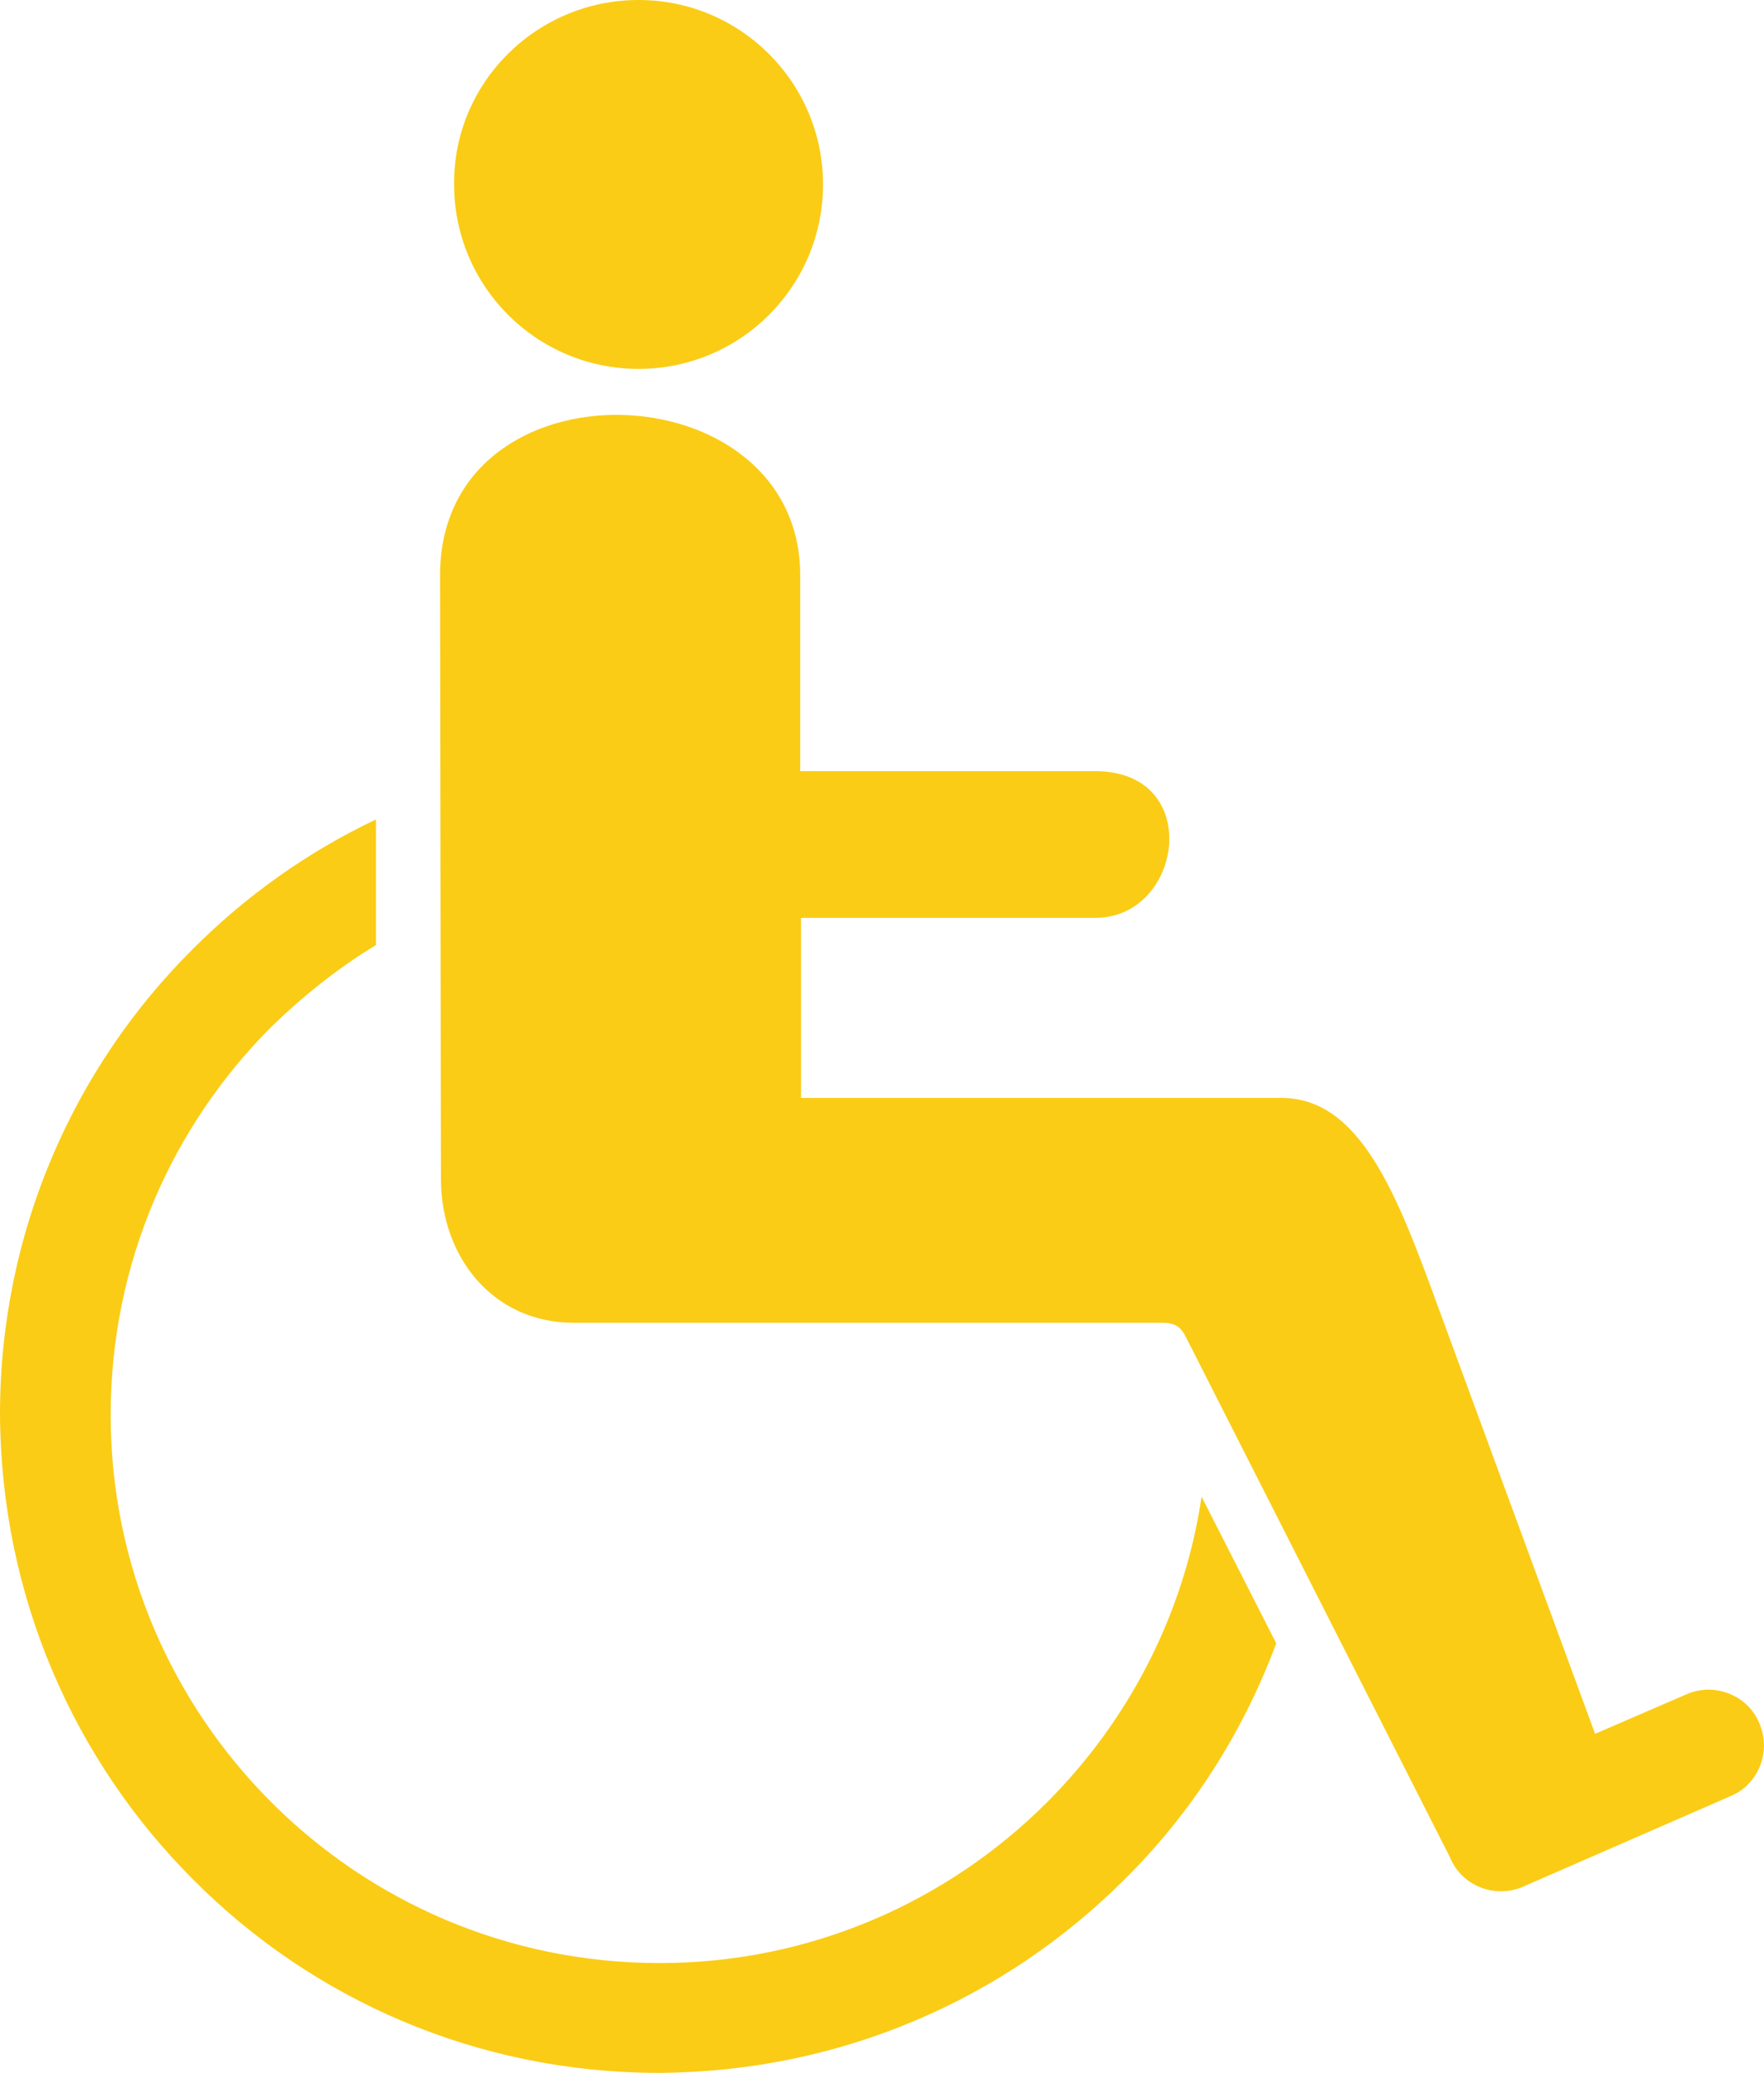 <?xml version="1.0" encoding="UTF-8"?>
<svg id="Layer_2" xmlns="http://www.w3.org/2000/svg" viewBox="0 0 200.83 236">
  <defs>
    <style>
      .cls-1 {
        fill: #facc15;
      }
    </style>
  </defs>
  <g id="Layer_1-2" data-name="Layer_1">
    <path class="cls-1" d="M50.1,65.5c0-25,41-23.7,41,0v22.3h33.6c12.4,0,10,16.7,0,16.7h-33.5v20.5h54.7c9.1,0,13.3,11.4,17.9,24l17.8,48.4,10.4-4.5c3.2-1.4,7,.1,8.3,3.3h0c1.4,3.2-.1,7-3.3,8.3l-23.6,10.3c-3.2,1.4-7-.1-8.3-3.3h0l-30.1-59.3c-.6-1.2-1.3-1.6-2.7-1.6h-67c-9.1,0-15.1-7.4-15.1-16.4l-.1-68.7h0ZM72.7,0c11.6,0,21,9.4,21,21s-9.4,21-21,21-21-9.4-21-21c-.1-11.6,9.4-21,21-21h0ZM145.3,187.1c-3.8,10.2-9.7,19.4-17.3,26.9-13.6,13.6-32.3,21.9-53,22h0c-20.7,0-39.5-8.4-53-22C8.4,200.4.1,181.7,0,161h0c0-20.7,8.4-39.5,22-53,6-6,13-11,20.8-14.7v14.3c-4.3,2.6-8.3,5.8-11.9,9.3-11.3,11.3-18.3,26.9-18.3,44.2h0c0,17.2,7,32.8,18.3,44.1,11.3,11.3,26.9,18.3,44.2,18.3h0c17.2,0,32.8-7,44.1-18.3,9.2-9.2,15.6-21.3,17.6-34.8l8.5,16.7h0Z"/>
  </g>
</svg>